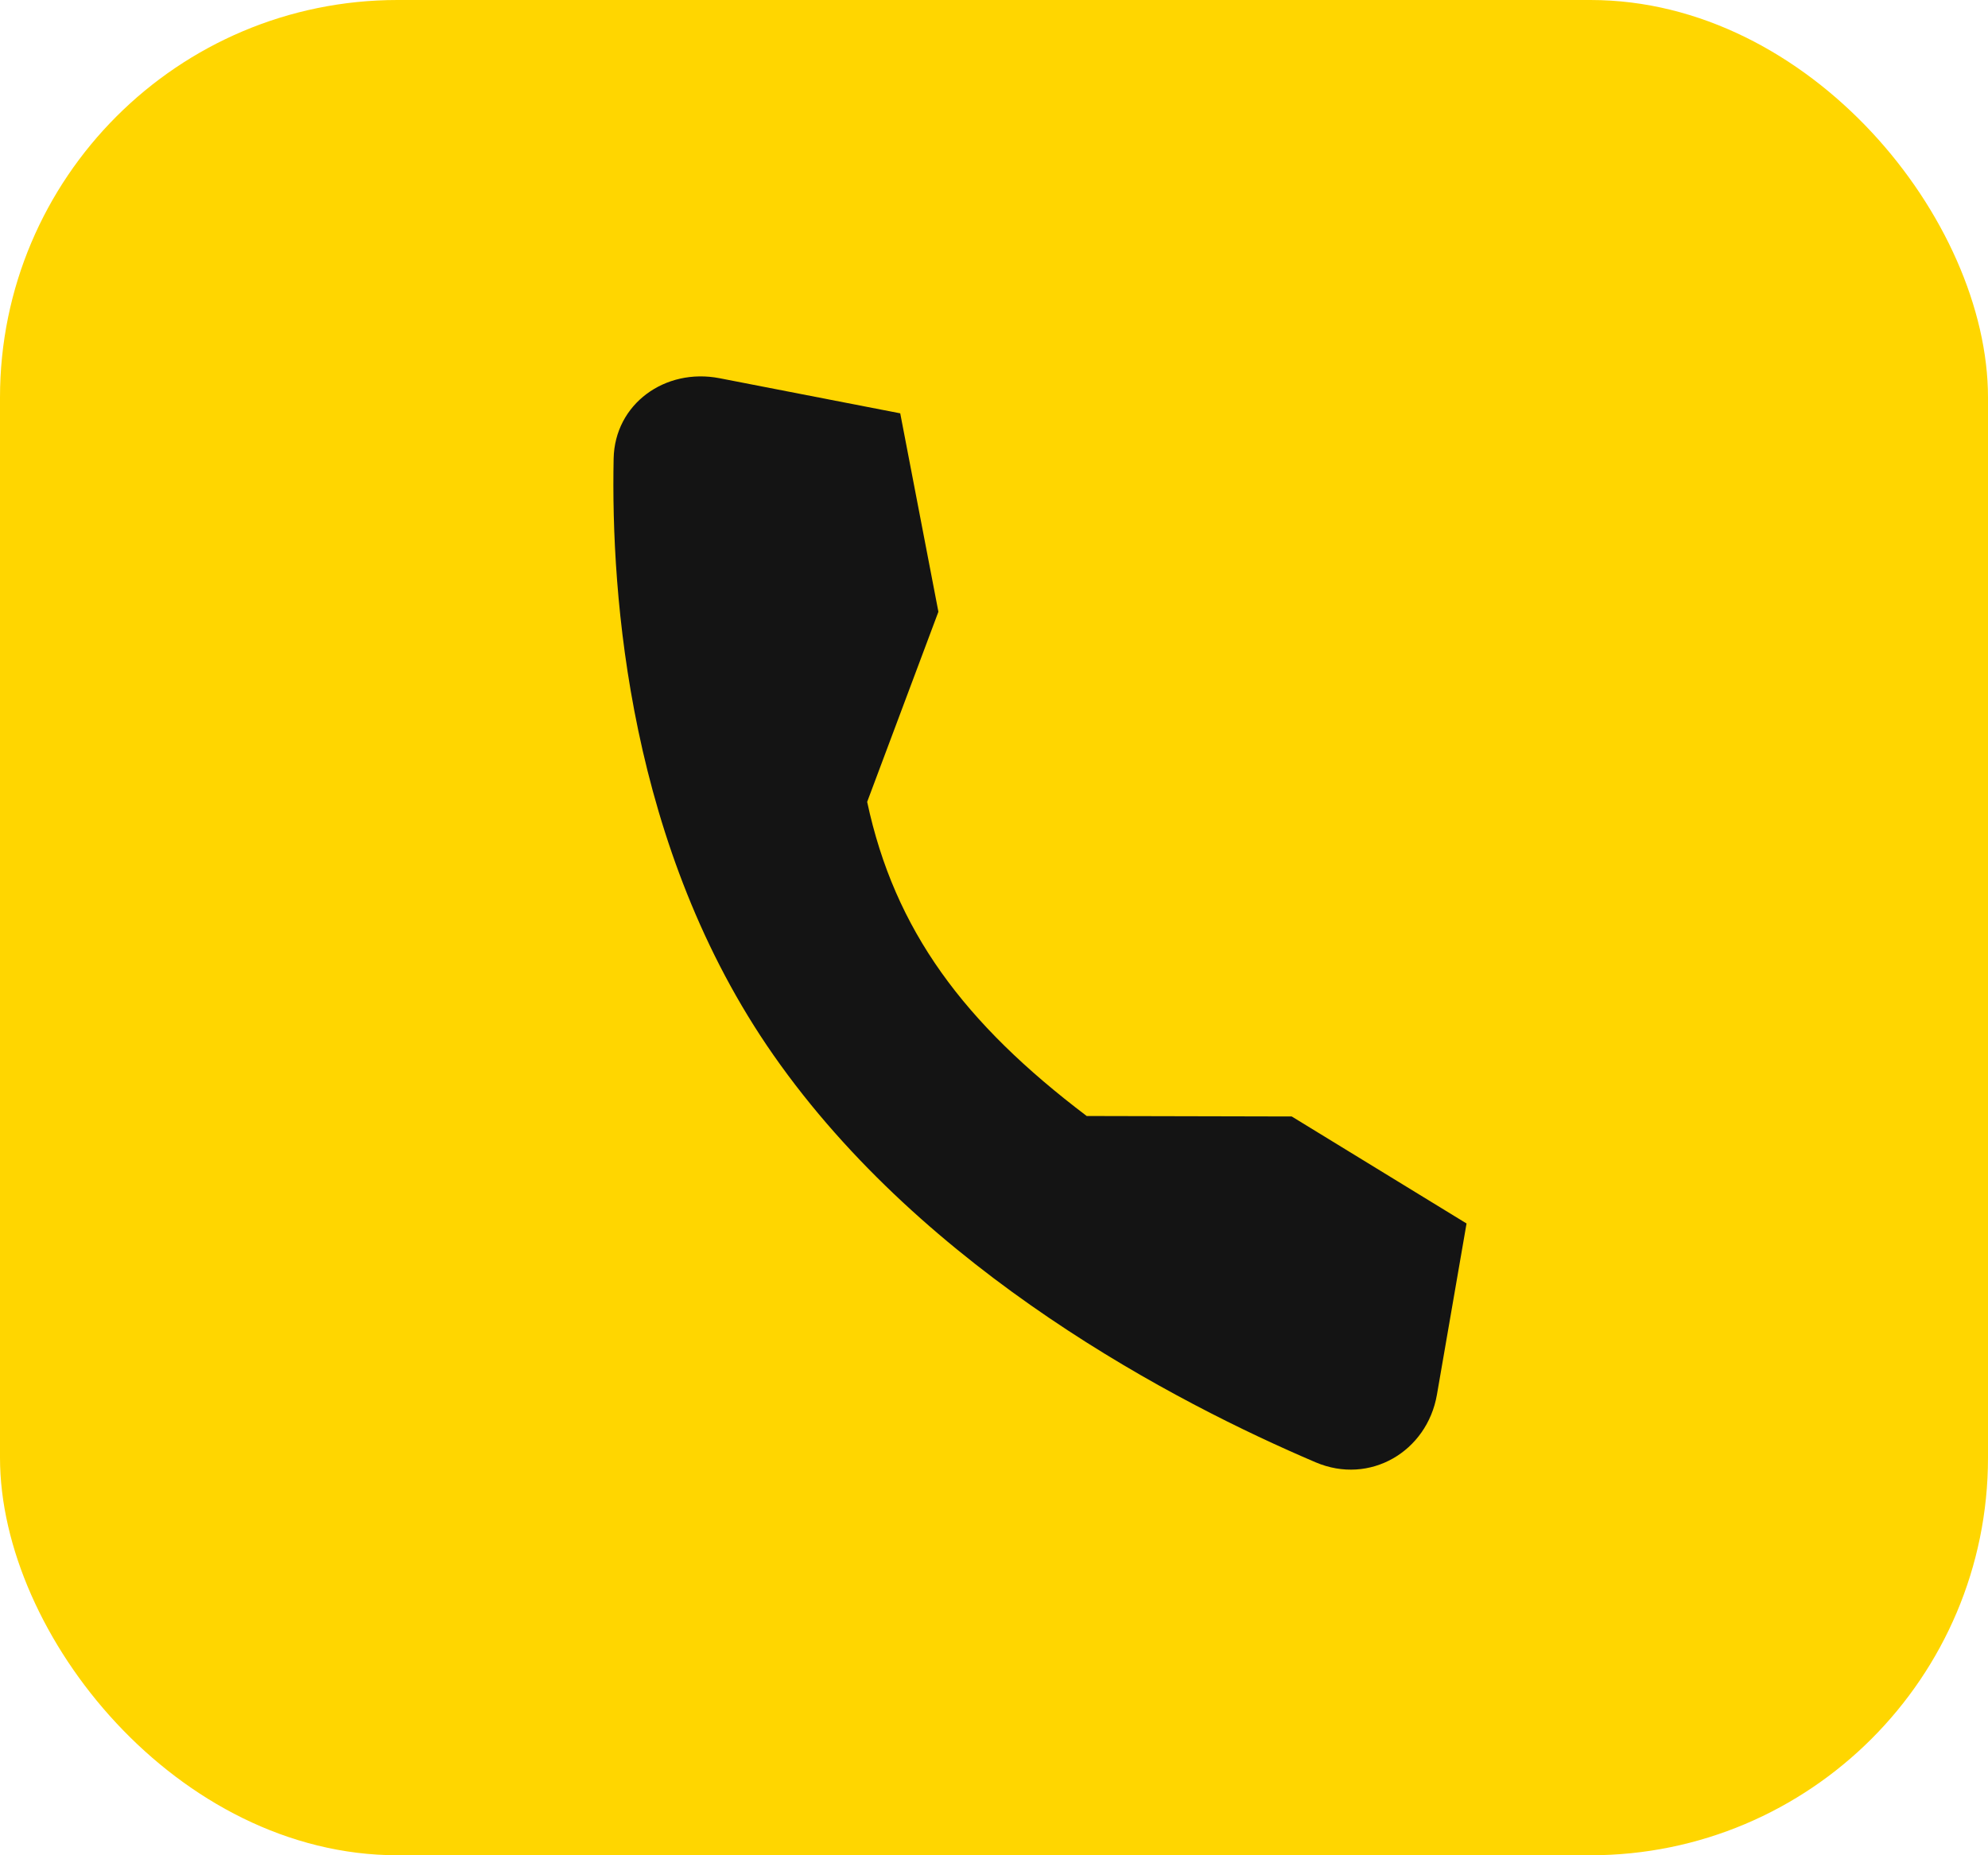 <?xml version="1.0" encoding="UTF-8"?> <svg xmlns="http://www.w3.org/2000/svg" width="30" height="28" viewBox="0 0 30 28" fill="none"> <rect width="30" height="28" rx="6" fill="#FFD600"></rect> <path d="M19.493 16.85L16.399 16.843C14.551 15.444 13.501 14.045 13.086 12.102L14.161 9.233L13.585 6.238L10.858 5.708C10.038 5.549 9.276 6.095 9.26 6.923C9.218 8.988 9.49 12.801 11.673 15.925C13.965 19.206 17.744 21.17 19.855 22.07C20.671 22.417 21.535 21.908 21.684 21.049L22.131 18.465L19.493 16.85Z" fill="#141414"></path> </svg> 